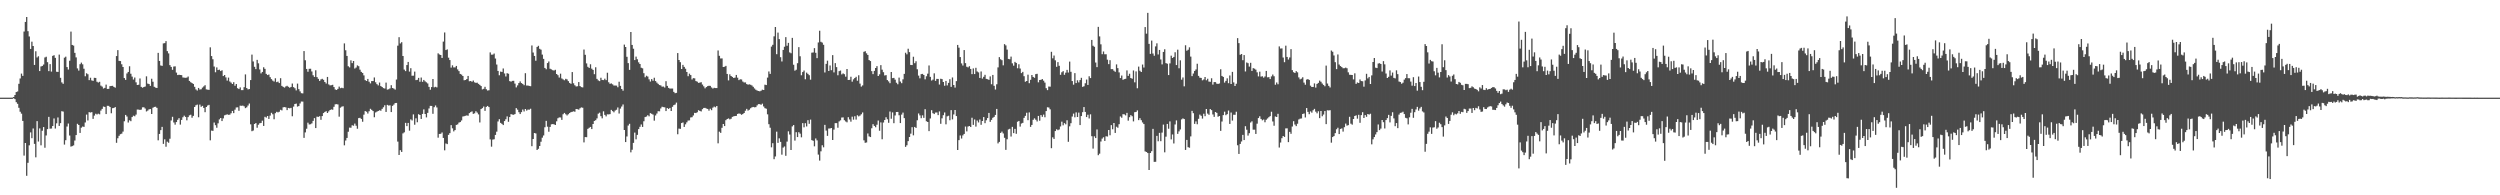 <?xml version="1.0" encoding="UTF-8"?>
<svg xmlns="http://www.w3.org/2000/svg" width="1920" height="150">
  <path d="M0 75.000h1v1.000H0zM1 75.000h1v1.000H1zM2 75.000h1v1.000H2zM3 75.000h1v1.000H3zM4 75.000h1v1.000H4zM5 75.000h1v1.000H5zM6 75.000h1v1.000H6zM7 75.000h1v1.000H7zM8 75.000h1v1.000H8zM9 74.946h1v1.000H9zM10 74.472h1v1.000H10zM11 72.959h1v3.179H11zM12 70.703h1v7.788H12zM13 70.250h1v9.484H13zM14 64.343h1v18.434H14zM15 60.254h1v25.552H15zM16 56.521h1v30.770H16zM17 58.254h1v34.605H17zM18 24.219h1v95.265H18zM19 16.859h1v92.976H19zM20 13.043h1v121.976H20zM21 23.985h1v101.029H21zM22 28.016h1v83.597H22zM23 37.582h1v64.123H23zM24 31.977h1v74.174H24zM25 35.335h1v63.346H25zM26 49.884h1v60.608H26zM27 39.382h1v81.467H27zM28 44.144h1v48.862H28zM29 43.222h1v65.459H29zM30 54.562h1v44.065H30zM31 51.036h1v60.602H31zM32 50.659h1v49.731H32zM33 49.575h1v47.991H33zM34 44.148h1v69.316H34zM35 43.588h1v60.469H35zM36 47.782h1v51.409H36zM37 54.632h1v35.143H37zM38 49.266h1v49.575H38zM39 54.969h1v43.747H39zM40 42.895h1v53.868H40zM41 42.377h1v48.585H41zM42 44.462h1v54.256H42zM43 55.110h1v39.616H43zM44 55.239h1v34.961H44zM45 41.917h1v54.789H45zM46 59.741h1v34.838H46zM47 63.262h1v22.145H47zM48 64.373h1v21.328H48zM49 44.288h1v66.774H49zM50 43.542h1v64.111H50zM51 51.486h1v45.692H51zM52 53.397h1v41.488H52zM53 46.650h1v57.443H53zM54 24.285h1v88.287H54zM55 34.504h1v77.718H55zM56 35.016h1v76.639H56zM57 40.610h1v67.299H57zM58 44.062h1v59.694H58zM59 52.542h1v42.528H59zM60 54.206h1v41.801H60zM61 49.303h1v52.814H61zM62 48.081h1v49.958H62zM63 49.406h1v47.775H63zM64 52.812h1v44.636H64zM65 58.557h1v35.515H65zM66 56.273h1v31.763H66zM67 57.051h1v35.467H67zM68 61.532h1v24.611H68zM69 59.720h1v26.726H69zM70 61.758h1v24.368H70zM71 62.126h1v29.148H71zM72 59.726h1v29.060H72zM73 59.846h1v27.509H73zM74 62.769h1v25.152H74zM75 63.401h1v23.898H75zM76 62.826h1v24.990H76zM77 65.719h1v19.232H77zM78 66.499h1v17.135H78zM79 68.005h1v13.817H79zM80 67.484h1v14.642H80zM81 64.980h1v22.600H81zM82 68.321h1v12.942H82zM83 68.229h1v13.102H83zM84 66.126h1v16.036H84zM85 65.972h1v21.038H85zM86 65.908h1v17.171H86zM87 66.740h1v16.174H87zM88 67.329h1v14.878H88zM89 43.071h1v66.588H89zM90 38.516h1v67.687H90zM91 46.763h1v57.517H91zM92 46.883h1v56.195H92zM93 49.343h1v53.311H93zM94 51.444h1v49.620H94zM95 59.974h1v33.149H95zM96 61.360h1v26.921H96zM97 56.416h1v33.067H97zM98 55.234h1v38.886H98zM99 50.872h1v41.477H99zM100 56.639h1v36.429H100zM101 58.811h1v31.108H101zM102 61.066h1v27.746H102zM103 59.543h1v29.774H103zM104 63.236h1v24.755H104zM105 65.297h1v18.811H105zM106 65.088h1v19.107H106zM107 60.271h1v24.178H107zM108 66.711h1v17.476H108zM109 67.379h1v15.030H109zM110 66.800h1v15.586H110zM111 66.441h1v16.907H111zM112 58.626h1v26.991H112zM113 64.227h1v20.699H113zM114 64.562h1v19.399H114zM115 65.933h1v17.820H115zM116 60.461h1v27.095H116zM117 62.789h1v19.965H117zM118 66.641h1v15.463H118zM119 67.301h1v14.660H119zM120 67.569h1v15.261H120zM121 40.587h1v67.192H121zM122 46.821h1v56.057H122zM123 50.263h1v49.681H123zM124 50.563h1v46.867H124zM125 33.335h1v77.153H125zM126 33.107h1v73.880H126zM127 31.584h1v81.127H127zM128 39.252h1v69.530H128zM129 41.031h1v68.567H129zM130 50.018h1v56.530H130zM131 51.404h1v41.101H131zM132 53.595h1v36.117H132zM133 51.115h1v42.930H133zM134 50.961h1v44.802H134zM135 55.750h1v37.982H135zM136 57.631h1v34.401H136zM137 57.402h1v33.383H137zM138 57.604h1v38.073H138zM139 57.694h1v34.414H139zM140 59.514h1v30.527H140zM141 59.650h1v29.166H141zM142 59.763h1v30.021H142zM143 59.590h1v32.816H143zM144 58.763h1v31.178H144zM145 62.144h1v26.438H145zM146 63.139h1v24.962H146zM147 63.773h1v26.640H147zM148 64.468h1v24.541H148zM149 66.659h1v15.508H149zM150 68.634h1v12.185H150zM151 69.539h1v10.811H151zM152 67.516h1v22.523H152zM153 68.750h1v11.576H153zM154 68.560h1v13.454H154zM155 67.281h1v14.048H155zM156 66.353h1v16.560H156zM157 65.441h1v20.715H157zM158 68.669h1v13.484H158zM159 68.874h1v12.155H159zM160 69.013h1v11.537H160zM161 36.352h1v71.430H161zM162 43.065h1v57.233H162zM163 45.510h1v54.976H163zM164 51.106h1v43.014H164zM165 55.497h1v40.663H165zM166 51.745h1v46.341H166zM167 53.798h1v40.921H167zM168 53.498h1v38.203H168zM169 54.596h1v36.010H169zM170 53.960h1v39.035H170zM171 58.434h1v32.471H171zM172 57.580h1v31.001H172zM173 59.456h1v28.705H173zM174 61.916h1v25.875H174zM175 59.591h1v28.601H175zM176 62.581h1v25.491H176zM177 63.420h1v23.580H177zM178 64.492h1v20.682H178zM179 63.113h1v23.795H179zM180 65.857h1v18.393H180zM181 64.498h1v18.046H181zM182 67.750h1v14.664H182zM183 68.418h1v16.665H183zM184 67.144h1v13.997H184zM185 69.206h1v12.073H185zM186 69.245h1v11.857H186zM187 66.979h1v14.687H187zM188 57.127h1v25.945H188zM189 67.615h1v14.834H189zM190 68.640h1v12.383H190zM191 68.401h1v11.127H191zM192 61.490h1v33.988H192zM193 41.926h1v58.832H193zM194 47.203h1v53.048H194zM195 51.291h1v43.925H195zM196 53.105h1v41.427H196zM197 45.954h1v52.134H197zM198 48.636h1v47.140H198zM199 53.364h1v41.313H199zM200 56.357h1v38.051H200zM201 55.220h1v37.431H201zM202 51.665h1v45.061H202zM203 52.891h1v36.803H203zM204 56.754h1v33.583H204zM205 57.669h1v31.405H205zM206 57.231h1v34.087H206zM207 59.282h1v29.491H207zM208 60.774h1v25.841H208zM209 61.891h1v25.858H209zM210 62.644h1v28.943H210zM211 60.119h1v26.812H211zM212 63.102h1v22.766H212zM213 62.665h1v23.680H213zM214 63.784h1v22.031H214zM215 60.067h1v24.281H215zM216 65.927h1v18.847H216zM217 66.714h1v15.737H217zM218 67.279h1v14.944H218zM219 66.408h1v16.086H219zM220 65.899h1v18.688H220zM221 66.644h1v16.249H221zM222 67.402h1v15.780H222zM223 66.758h1v16.098H223zM224 64.178h1v25.117H224zM225 66.899h1v14.948H225zM226 67.763h1v12.104H226zM227 69.441h1v10.124H227zM228 64.220h1v17.638H228zM229 68.475h1v13.000H229zM230 70.218h1v9.256H230zM231 71.554h1v6.434H231zM232 71.717h1v6.328H232zM233 39.241h1v66.629H233zM234 46.287h1v55.416H234zM235 52.934h1v45.915H235zM236 55.089h1v39.123H236zM237 52.834h1v42.759H237zM238 52.765h1v42.688H238zM239 54.898h1v39.896H239zM240 57.826h1v34.981H240zM241 59.079h1v31.626H241zM242 53.983h1v44.380H242zM243 59.213h1v30.412H243zM244 60.573h1v29.178H244zM245 62.153h1v27.101H245zM246 60.986h1v31.013H246zM247 60.521h1v28.630H247zM248 61.262h1v25.553H248zM249 62.973h1v23.003H249zM250 64.139h1v21.265H250zM251 59.085h1v27.718H251zM252 64.806h1v20.731H252zM253 65.585h1v18.915H253zM254 65.434h1v18.589H254zM255 65.113h1v19.152H255zM256 66.882h1v15.132H256zM257 68.730h1v11.409H257zM258 69.144h1v10.837H258zM259 68.245h1v11.960H259zM260 66.518h1v23.081H260zM261 67.717h1v14.964H261zM262 67.374h1v14.545H262zM263 67.718h1v13.908H263zM264 33.343h1v78.295H264zM265 38.600h1v69.328H265zM266 42.950h1v63.000H266zM267 50.909h1v50.247H267zM268 51.777h1v46.205H268zM269 46.343h1v51.734H269zM270 48.472h1v47.736H270zM271 46.824h1v49.719H271zM272 52.636h1v42.272H272zM273 51.862h1v44.711H273zM274 50.205h1v48.664H274zM275 50.828h1v39.921H275zM276 53.491h1v36.977H276zM277 55.196h1v36.136H277zM278 56.002h1v37.477H278zM279 57.915h1v30.164H279zM280 61.523h1v23.797H280zM281 62.218h1v23.587H281zM282 60.622h1v26.553H282zM283 62.764h1v22.713H283zM284 64.051h1v19.505H284zM285 62.271h1v22.092H285zM286 62.244h1v23.069H286zM287 59.515h1v30.570H287zM288 63.179h1v23.176H288zM289 64.592h1v21.163H289zM290 65.568h1v19.662H290zM291 63.381h1v21.302H291zM292 66.123h1v18.906H292zM293 66.804h1v16.797H293zM294 67.711h1v14.657H294zM295 67.985h1v12.879H295zM296 63.446h1v22.518H296zM297 68.820h1v11.737H297zM298 68.579h1v12.457H298zM299 67.896h1v13.011H299zM300 65.421h1v20.623H300zM301 67.572h1v13.752H301zM302 68.051h1v12.264H302zM303 68.833h1v10.334H303zM304 61.090h1v17.954H304zM305 35.095h1v73.644H305zM306 28.567h1v90.448H306zM307 33.370h1v81.976H307zM308 32.434h1v84.274H308zM309 42.991h1v59.436H309zM310 53.454h1v48.158H310zM311 54.645h1v39.692H311zM312 49.957h1v46.925H312zM313 47.572h1v46.828H313zM314 55.012h1v45.324H314zM315 52.400h1v39.315H315zM316 58.154h1v34.377H316zM317 58.120h1v29.734H317zM318 54.982h1v40.836H318zM319 61.519h1v29.342H319zM320 61.297h1v32.602H320zM321 59.784h1v27.918H321zM322 62.773h1v25.532H322zM323 59.557h1v31.808H323zM324 62.844h1v24.646H324zM325 61.366h1v22.650H325zM326 62.454h1v25.091H326zM327 63.244h1v26.906H327zM328 64.111h1v22.589H328zM329 66.703h1v16.582H329zM330 68.937h1v12.359H330zM331 66.861h1v14.501H331zM332 60.683h1v26.708H332zM333 67.047h1v15.306H333zM334 66.649h1v14.364H334zM335 67.130h1v15.426H335zM336 40.972h1v64.744H336zM337 41.827h1v61.049H337zM338 42.242h1v60.519H338zM339 44.488h1v57.233H339zM340 31.938h1v73.979H340zM341 24.943h1v90.505H341zM342 38.433h1v71.773H342zM343 37.957h1v72.732H343zM344 44.314h1v59.242H344zM345 46.133h1v56.134H345zM346 51.899h1v44.186H346zM347 50.189h1v48.378H347zM348 51.742h1v49.153H348zM349 51.784h1v48.120H349zM350 50.621h1v45.302H350zM351 53.314h1v42.207H351zM352 54.646h1v39.509H352zM353 56.802h1v36.943H353zM354 57.276h1v35.234H354zM355 58.382h1v31.120H355zM356 61.658h1v27.603H356zM357 61.455h1v27.492H357zM358 60.747h1v27.882H358zM359 58.328h1v30.551H359zM360 62.414h1v24.472H360zM361 62.183h1v23.948H361zM362 62.780h1v22.786H362zM363 61.854h1v25.612H363zM364 63.206h1v23.856H364zM365 63.655h1v21.807H365zM366 63.473h1v23.029H366zM367 64.396h1v23.450H367zM368 65.174h1v28.884H368zM369 66.102h1v17.682H369zM370 68.674h1v14.352H370zM371 68.192h1v13.630H371zM372 66.685h1v18.477H372zM373 68.546h1v13.523H373zM374 69.533h1v11.843H374zM375 69.344h1v12.900H375zM376 40.237h1v66.830H376zM377 41.991h1v70.669H377zM378 41.951h1v65.247H378zM379 41.117h1v65.844H379zM380 44.951h1v58.656H380zM381 49.536h1v51.568H381zM382 54.466h1v38.803H382zM383 57.790h1v33.732H383zM384 54.993h1v39.367H384zM385 55.241h1v39.877H385zM386 52.570h1v43.461H386zM387 56.438h1v36.540H387zM388 58.711h1v32.867H388zM389 56.216h1v33.180H389zM390 56.650h1v36.897H390zM391 62.316h1v27.590H391zM392 62.728h1v24.935H392zM393 62.118h1v25.906H393zM394 62.070h1v26.095H394zM395 64.229h1v23.384H395zM396 67.107h1v15.923H396zM397 65.599h1v18.607H397zM398 63.770h1v22.392H398zM399 62.526h1v25.089H399zM400 63.793h1v22.343H400zM401 64.444h1v19.661H401zM402 65.452h1v20.149H402zM403 56.224h1v27.479H403zM404 65.674h1v19.287H404zM405 65.678h1v18.471H405zM406 65.996h1v18.205H406zM407 66.176h1v17.343H407zM408 34.897h1v77.406H408zM409 40.326h1v66.427H409zM410 42.948h1v59.177H410zM411 46.626h1v55.869H411zM412 36.053h1v79.169H412zM413 35.180h1v79.091H413zM414 37.489h1v74.628H414zM415 38.151h1v70.705H415zM416 41.945h1v63.780H416zM417 45.222h1v58.828H417zM418 52.149h1v45.594H418zM419 53.186h1v39.623H419zM420 48.438h1v48.861H420zM421 47.207h1v53.981H421zM422 52.769h1v44.722H422zM423 53.273h1v42.197H423zM424 53.896h1v41.371H424zM425 54.185h1v41.299H425zM426 53.587h1v42.425H426zM427 56.850h1v36.338H427zM428 57.778h1v33.039H428zM429 59.524h1v30.634H429zM430 56.578h1v33.639H430zM431 60.242h1v31.800H431zM432 60.968h1v26.798H432zM433 61.645h1v25.074H433zM434 60.532h1v27.220H434zM435 60.988h1v27.703H435zM436 62.320h1v25.459H436zM437 63.681h1v23.174H437zM438 64.364h1v21.769H438zM439 55.366h1v30.510H439zM440 63.957h1v21.564H440zM441 65.508h1v20.300H441zM442 66.389h1v17.322H442zM443 66.238h1v17.639H443zM444 63.046h1v21.177H444zM445 66.113h1v17.020H445zM446 66.941h1v15.555H446zM447 67.117h1v15.610H447zM448 38.017h1v71.342H448zM449 42.104h1v63.181H449zM450 48.694h1v56.692H450zM451 51.287h1v47.665H451zM452 52.198h1v45.967H452zM453 49.377h1v48.123H453zM454 52.714h1v46.391H454zM455 53.710h1v41.518H455zM456 56.987h1v35.877H456zM457 51.683h1v40.622H457zM458 60.546h1v30.359H458zM459 61.762h1v25.530H459zM460 62.332h1v24.201H460zM461 59.706h1v29.547H461zM462 61.388h1v29.504H462zM463 61.542h1v23.963H463zM464 60.418h1v27.802H464zM465 61.525h1v27.852H465zM466 55.870h1v31.963H466zM467 63.179h1v24.689H467zM468 64.353h1v23.283H468zM469 64.066h1v20.334H469zM470 64.778h1v20.561H470zM471 65.700h1v20.561H471zM472 65.690h1v19.200H472zM473 65.747h1v18.538H473zM474 67.001h1v15.538H474zM475 62.786h1v24.390H475zM476 65.966h1v17.439H476zM477 68.333h1v13.497H477zM478 69.617h1v10.599H478zM479 34.263h1v65.583H479zM480 36.071h1v73.014H480zM481 43.618h1v61.184H481zM482 48.499h1v47.924H482zM483 53.634h1v41.467H483zM484 24.592h1v92.425H484zM485 34.496h1v80.524H485zM486 37.422h1v72.315H486zM487 46.146h1v55.712H487zM488 43.460h1v63.541H488zM489 45.524h1v58.039H489zM490 47.891h1v51.285H490zM491 49.138h1v48.247H491zM492 52.023h1v43.576H492zM493 52.504h1v44.982H493zM494 56.196h1v36.916H494zM495 59.324h1v30.558H495zM496 58.185h1v31.334H496zM497 58.787h1v29.682H497zM498 60.920h1v28.439H498zM499 62.611h1v24.281H499zM500 60.726h1v26.663H500zM501 62.012h1v26.015H501zM502 59.676h1v33.002H502zM503 62.262h1v26.434H503zM504 63.414h1v23.801H504zM505 64.410h1v20.988H505zM506 65.346h1v20.171H506zM507 65.561h1v17.736H507zM508 66.556h1v15.403H508zM509 66.448h1v15.819H509zM510 67.231h1v15.181H510zM511 62.366h1v22.921H511zM512 65.923h1v17.057H512zM513 67.466h1v16.207H513zM514 68.045h1v14.848H514zM515 67.978h1v17.278H515zM516 67.986h1v14.023H516zM517 70.572h1v10.164H517zM518 71.554h1v8.735H518zM519 71.346h1v7.471H519zM520 40.761h1v62.371H520zM521 46.097h1v52.664H521zM522 47.758h1v51.200H522zM523 52.978h1v41.516H523zM524 49.829h1v44.216H524zM525 51.339h1v46.129H525zM526 52.788h1v42.709H526zM527 55.291h1v38.686H527zM528 58.521h1v34.064H528zM529 56.590h1v35.895H529zM530 57.643h1v32.589H530zM531 61.026h1v28.987H531zM532 60.015h1v28.654H532zM533 60.141h1v26.541H533zM534 62.272h1v24.555H534zM535 62.710h1v23.526H535zM536 63.646h1v20.977H536zM537 63.447h1v21.753H537zM538 63.124h1v22.464H538zM539 64.912h1v18.967H539zM540 66.308h1v16.572H540zM541 67.844h1v14.990H541zM542 66.849h1v16.492H542zM543 66.158h1v17.510H543zM544 65.857h1v19.122H544zM545 65.938h1v17.565H545zM546 67.148h1v17.484H546zM547 67.976h1v14.707H547zM548 67.450h1v14.433H548zM549 67.637h1v14.787H549zM550 67.635h1v13.787H550zM551 38.740h1v71.355H551zM552 42.856h1v58.265H552zM553 44.909h1v57.116H553zM554 44.857h1v53.304H554zM555 51.465h1v43.750H555zM556 51.258h1v45.552H556zM557 50.588h1v41.710H557zM558 56.789h1v34.608H558zM559 61.721h1v29.214H559zM560 57.069h1v34.626H560zM561 58.358h1v32.851H561zM562 59.105h1v30.637H562zM563 59.888h1v29.441H563zM564 59.587h1v29.508H564zM565 57.532h1v31.431H565zM566 59.670h1v27.852H566zM567 61.567h1v25.575H567zM568 60.853h1v26.541H568zM569 61.046h1v27.108H569zM570 62.615h1v24.985H570zM571 63.342h1v23.431H571zM572 63.304h1v21.750H572zM573 64.543h1v19.077H573zM574 65.021h1v19.913H574zM575 64.781h1v19.493H575zM576 65.095h1v18.057H576zM577 65.618h1v16.810H577zM578 66.676h1v15.456H578zM579 67.930h1v14.497H579zM580 68.923h1v13.377H580zM581 69.515h1v11.442H581zM582 69.868h1v10.087H582zM583 70.162h1v9.833H583zM584 69.696h1v10.802H584zM585 68.850h1v10.782H585zM586 69.135h1v12.627H586zM587 65.047h1v18.029H587zM588 65.343h1v18.170H588zM589 59.580h1v28.252H589zM590 54.909h1v40.500H590zM591 56.754h1v41.330H591zM592 35.768h1v77.405H592zM593 34.404h1v75.593H593zM594 27.916h1v94.367H594zM595 20.758h1v99.408H595zM596 41.613h1v59.491H596zM597 25.041h1v84.704H597zM598 30.053h1v76.182H598zM599 43.908h1v65.037H599zM600 47.180h1v71.627H600zM601 38.332h1v75.043H601zM602 35.886h1v76.611H602zM603 28.504h1v91.136H603zM604 35.120h1v73.650H604zM605 32.900h1v67.986H605zM606 40.266h1v63.066H606zM607 40.916h1v74.276H607zM608 29.096h1v67.961H608zM609 49.723h1v46.317H609zM610 54.268h1v53.692H610zM611 53.539h1v47.977H611zM612 48.523h1v56.739H612zM613 36.199h1v65.324H613zM614 43.235h1v59.420H614zM615 57.817h1v47.645H615zM616 55.322h1v39.260H616zM617 54.151h1v43.657H617zM618 60.868h1v33.728H618zM619 55.770h1v41.358H619zM620 56.715h1v35.602H620zM621 57.760h1v37.343H621zM622 61.163h1v30.685H622zM623 40.451h1v67.175H623zM624 40.310h1v67.816H624zM625 36.950h1v75.414H625zM626 40.542h1v65.823H626zM627 44.630h1v63.181H627zM628 32.622h1v86.117H628zM629 23.605h1v99.729H629zM630 32.125h1v84.103H630zM631 32.700h1v78.880H631zM632 34.413h1v78.755H632zM633 55.653h1v40.256H633zM634 49.071h1v51.219H634zM635 46.597h1v57.730H635zM636 54.513h1v44.210H636zM637 50.276h1v48.386H637zM638 53.902h1v44.409H638zM639 42.357h1v65.139H639zM640 55.589h1v43.926H640zM641 48.466h1v46.076H641zM642 51.549h1v43.005H642zM643 57.785h1v40.314H643zM644 54.637h1v38.601H644zM645 54.162h1v38.265H645zM646 57.148h1v33.115H646zM647 56.351h1v33.802H647zM648 56.968h1v35.342H648zM649 58.882h1v34.389H649zM650 52.983h1v40.959H650zM651 61.462h1v28.555H651zM652 61.344h1v30.410H652zM653 58.910h1v34.519H653zM654 62.738h1v26.855H654zM655 60.913h1v30.986H655zM656 59.887h1v29.386H656zM657 58.963h1v32.890H657zM658 62.018h1v26.496H658zM659 57.789h1v31.603H659zM660 64.187h1v24.581H660zM661 66.525h1v21.226H661zM662 65.570h1v20.803H662zM663 39.776h1v67.999H663zM664 39.334h1v70.338H664zM665 40.961h1v68.468H665zM666 42.190h1v60.324H666zM667 46.137h1v58.626H667zM668 46.916h1v58.338H668zM669 54.606h1v43.890H669zM670 56.930h1v38.476H670zM671 54.427h1v42.306H671zM672 52.223h1v45.516H672zM673 50.782h1v45.011H673zM674 58.372h1v34.188H674zM675 57.110h1v43.275H675zM676 50.041h1v43.953H676zM677 53.503h1v53.466H677zM678 55.467h1v38.636H678zM679 57.943h1v34.208H679zM680 57.722h1v32.353H680zM681 61.466h1v30.126H681zM682 62.525h1v31.790H682zM683 63.878h1v21.758H683zM684 55.318h1v35.846H684zM685 59.994h1v26.345H685zM686 59.786h1v34.825H686zM687 61.189h1v27.474H687zM688 63.519h1v22.476H688zM689 64.738h1v21.252H689zM690 59.611h1v28.893H690zM691 62.640h1v31.861H691zM692 63.913h1v24.086H692zM693 60.919h1v25.542H693zM694 56.747h1v33.988H694zM695 40.501h1v72.315H695zM696 41.749h1v69.814H696zM697 37.409h1v70.987H697zM698 40.059h1v65.153H698zM699 49.863h1v52.795H699zM700 49.947h1v47.764H700zM701 43.566h1v60.374H701zM702 48.554h1v48.930H702zM703 47.068h1v51.204H703zM704 53.210h1v39.143H704zM705 58.083h1v29.042H705zM706 60.171h1v28.471H706zM707 56.943h1v33.813H707zM708 56.729h1v31.848H708zM709 57.598h1v32.902H709zM710 60.944h1v22.900H710zM711 58.559h1v34.559H711zM712 56.585h1v37.125H712zM713 50.288h1v50.415H713zM714 59.055h1v31.911H714zM715 61.840h1v22.773H715zM716 61.132h1v25.798H716zM717 56.309h1v31.284H717zM718 62.083h1v24.331H718zM719 60.574h1v25.779H719zM720 60.602h1v27.818H720zM721 64.933h1v20.630H721zM722 60.487h1v34.604H722zM723 60.786h1v30.099H723zM724 63.001h1v25.492H724zM725 65.849h1v20.506H725zM726 62.178h1v33.316H726zM727 65.574h1v23.776H727zM728 63.657h1v25.209H728zM729 60.820h1v31.568H729zM730 66.733h1v17.864H730zM731 59.479h1v32.244H731zM732 65.280h1v22.622H732zM733 67.277h1v17.221H733zM734 62.295h1v26.857H734zM735 34.490h1v80.685H735zM736 36.597h1v71.025H736zM737 43.814h1v60.247H737zM738 48.682h1v57.703H738zM739 50.348h1v53.651H739zM740 38.427h1v64.446H740zM741 48.471h1v48.696H741zM742 51.257h1v49.658H742zM743 51.781h1v45.377H743zM744 50.844h1v45.932H744zM745 52.958h1v44.603H745zM746 56.909h1v33.506H746zM747 52.545h1v43.349H747zM748 56.902h1v34.839H748zM749 52.046h1v45.189H749zM750 54.883h1v37.675H750zM751 55.606h1v38.453H751zM752 59.866h1v31.927H752zM753 54.885h1v40.954H753zM754 60.379h1v32.574H754zM755 58.975h1v30.953H755zM756 57.458h1v37.178H756zM757 60.546h1v31.815H757zM758 60.815h1v29.867H758zM759 61.356h1v25.357H759zM760 58.695h1v34.908H760zM761 64.725h1v27.325H761zM762 57.571h1v32.919H762zM763 65.904h1v23.840H763zM764 68.740h1v19.516H764zM765 64.740h1v18.934H765zM766 51.756h1v58.361H766zM767 43.865h1v65.103H767zM768 45.512h1v56.558H768zM769 46.249h1v54.820H769zM770 50.165h1v52.343H770zM771 33.914h1v71.917H771zM772 34.844h1v80.248H772zM773 38.094h1v68.872H773zM774 45.280h1v54.152H774zM775 45.507h1v53.422H775zM776 43.448h1v61.420H776zM777 48.651h1v48.784H777zM778 50.420h1v51.802H778zM779 47.533h1v51.441H779zM780 48.317h1v54.450H780zM781 52.436h1v41.070H781zM782 49.367h1v43.508H782zM783 52.629h1v44.598H783zM784 56.175h1v38.682H784zM785 55.203h1v39.154H785zM786 58.528h1v32.012H786zM787 62.752h1v26.259H787zM788 62.205h1v24.383H788zM789 57.331h1v35.005H789zM790 63.880h1v22.436H790zM791 61.301h1v36.121H791zM792 57.599h1v38.331H792zM793 59.103h1v32.918H793zM794 59.742h1v31.158H794zM795 56.936h1v35.042H795zM796 56.677h1v36.623H796zM797 63.211h1v25.845H797zM798 61.453h1v31.246H798zM799 61.312h1v27.048H799zM800 60.732h1v28.978H800zM801 61.944h1v26.081H801zM802 63.462h1v26.608H802zM803 67.716h1v17.580H803zM804 69.223h1v13.146H804zM805 66.482h1v16.091H805zM806 66.572h1v17.417H806zM807 39.760h1v74.043H807zM808 44.783h1v60.700H808zM809 42.641h1v64.051H809zM810 46.357h1v54.299H810zM811 51.326h1v47.927H811zM812 47.731h1v52.268H812zM813 50.555h1v48.864H813zM814 57.460h1v39.643H814zM815 55.488h1v37.934H815zM816 54.634h1v41.612H816zM817 57.428h1v37.133H817zM818 55.827h1v39.654H818zM819 53.665h1v38.724H819zM820 55.722h1v53.158H820zM821 47.327h1v49.710H821zM822 55.151h1v39.445H822zM823 62.264h1v27.244H823zM824 65.029h1v22.194H824zM825 56.190h1v33.916H825zM826 63.818h1v22.519H826zM827 61.652h1v28.205H827zM828 63.264h1v23.193H828zM829 61.479h1v34.552H829zM830 59.737h1v29.392H830zM831 66.720h1v19.429H831zM832 66.277h1v15.974H832zM833 63.948h1v22.038H833zM834 61.084h1v28.801H834zM835 65.234h1v22.884H835zM836 58.571h1v32.409H836zM837 59.959h1v27.838H837zM838 30.688h1v73.921H838zM839 35.120h1v78.986H839zM840 35.949h1v68.775H840zM841 48.000h1v58.017H841zM842 51.574h1v47.852H842zM843 20.657h1v98.531H843zM844 27.938h1v90.093H844zM845 34.045h1v74.660H845zM846 41.606h1v64.816H846zM847 39.538h1v65.872H847zM848 41.660h1v66.552H848zM849 41.672h1v62.996H849zM850 45.836h1v59.015H850zM851 49.243h1v50.587H851zM852 46.238h1v57.666H852zM853 53.083h1v43.034H853zM854 53.079h1v46.184H854zM855 54.285h1v40.197H855zM856 55.160h1v46.933H856zM857 49.450h1v47.907H857zM858 52.320h1v45.798H858zM859 55.600h1v39.768H859zM860 59.953h1v29.502H860zM861 57.990h1v32.409H861zM862 61.283h1v26.432H862zM863 60.791h1v27.065H863zM864 60.538h1v28.072H864zM865 54.061h1v32.617H865zM866 58.277h1v34.377H866zM867 56.633h1v33.371H867zM868 59.927h1v28.516H868zM869 60.480h1v28.818H869zM870 54.109h1v39.140H870zM871 63.243h1v22.932H871zM872 54.847h1v31.130H872zM873 67.775h1v17.015H873zM874 51.151h1v41.095H874zM875 54.321h1v36.447H875zM876 55.275h1v37.059H876zM877 49.554h1v44.500H877zM878 51.891h1v43.417H878zM879 20.773h1v95.501H879zM880 25.846h1v90.884H880zM881 9.897h1v107.638H881zM882 33.672h1v96.889H882zM883 41.366h1v76.162H883zM884 31.189h1v84.942H884zM885 41.123h1v57.849H885zM886 42.779h1v81.555H886zM887 35.620h1v88.658H887zM888 33.292h1v71.064H888zM889 41.853h1v66.638H889zM890 38.359h1v63.664H890zM891 45.674h1v62.750H891zM892 49.439h1v52.379H892zM893 39.864h1v55.805H893zM894 37.857h1v79.138H894zM895 48.504h1v56.444H895zM896 48.957h1v46.212H896zM897 57.631h1v41.233H897zM898 48.703h1v44.519H898zM899 42.754h1v64.325H899zM900 44.527h1v58.735H900zM901 43.702h1v66.502H901zM902 40.160h1v55.433H902zM903 49.990h1v42.494H903zM904 38.140h1v64.694H904zM905 52.412h1v48.521H905zM906 46.338h1v53.077H906zM907 61.168h1v30.547H907zM908 59.502h1v31.429H908zM909 66.300h1v25.123H909zM910 34.740h1v80.387H910zM911 38.960h1v68.483H911zM912 38.200h1v74.850H912zM913 36.340h1v77.099H913zM914 43.469h1v61.296H914zM915 58.456h1v26.686H915zM916 56.466h1v30.451H916zM917 54.493h1v40.613H917zM918 53.344h1v39.905H918zM919 48.940h1v46.521H919zM920 58.288h1v32.951H920zM921 59.634h1v28.403H921zM922 59.859h1v29.100H922zM923 61.699h1v29.373H923zM924 61.022h1v26.334H924zM925 59.144h1v30.115H925zM926 61.662h1v22.043H926zM927 60.450h1v26.802H927zM928 62.670h1v25.480H928zM929 62.806h1v20.964H929zM930 60.086h1v24.494H930zM931 64.992h1v22.934H931zM932 63.030h1v26.721H932zM933 63.094h1v22.941H933zM934 64.263h1v22.434H934zM935 64.446h1v25.196H935zM936 64.120h1v24.953H936zM937 53.175h1v47.350H937zM938 58.307h1v35.036H938zM939 59.103h1v29.302H939zM940 63.413h1v22.332H940zM941 62.107h1v26.369H941zM942 60.179h1v27.497H942zM943 63.881h1v21.000H943zM944 57.982h1v37.214H944zM945 64.503h1v21.944H945zM946 55.199h1v37.428H946zM947 63.273h1v24.859H947zM948 66.071h1v22.106H948zM949 64.329h1v21.475H949zM950 29.278h1v82.281H950zM951 33.141h1v85.080H951zM952 42.074h1v68.484H952zM953 41.477h1v67.170H953zM954 46.249h1v57.330H954zM955 42.296h1v65.278H955zM956 54.895h1v42.024H956zM957 47.971h1v51.664H957zM958 48.535h1v55.597H958zM959 51.145h1v51.155H959zM960 48.212h1v45.882H960zM961 54.470h1v38.724H961zM962 52.343h1v47.224H962zM963 52.745h1v46.857H963zM964 53.509h1v49.345H964zM965 55.560h1v39.398H965zM966 58.679h1v32.001H966zM967 55.058h1v34.228H967zM968 58.822h1v32.497H968zM969 58.565h1v33.844H969zM970 59.638h1v32.182H970zM971 58.714h1v35.192H971zM972 54.473h1v37.481H972zM973 59.397h1v31.607H973zM974 59.233h1v30.760H974zM975 60.747h1v28.453H975zM976 58.668h1v27.123H976zM977 57.247h1v36.030H977zM978 58.563h1v37.983H978zM979 65.055h1v24.399H979zM980 63.334h1v26.536H980zM981 64.708h1v22.689H981zM982 35.636h1v77.661H982zM983 37.257h1v72.189H983zM984 37.159h1v68.966H984zM985 44.194h1v60.279H985zM986 47.791h1v57.356H986zM987 35.065h1v63.554H987zM988 43.740h1v54.803H988zM989 45.724h1v63.421H989zM990 44.128h1v57.136H990zM991 37.711h1v65.029H991zM992 53.862h1v43.306H992zM993 55.452h1v37.623H993zM994 56.075h1v39.587H994zM995 54.617h1v42.228H995zM996 55.556h1v39.473H996zM997 59.465h1v32.270H997zM998 60.921h1v30.224H998zM999 60.394h1v30.595H999zM1000 59.346h1v28.205H1000zM1001 63.424h1v23.714H1001zM1002 65.055h1v25.141H1002zM1003 61.152h1v21.821H1003zM1004 60.722h1v25.209H1004zM1005 61.410h1v26.313H1005zM1006 65.782h1v19.749H1006zM1007 66.813h1v19.698H1007zM1008 66.755h1v17.949H1008zM1009 64.030h1v19.572H1009zM1010 67.260h1v18.496H1010zM1011 64.477h1v22.586H1011zM1012 63.629h1v21.821H1012zM1013 61.891h1v28.833H1013zM1014 62.782h1v22.471H1014zM1015 64.155h1v25.140H1015zM1016 65.227h1v22.713H1016zM1017 66.263h1v19.013H1017zM1018 50.399h1v44.911H1018zM1019 64.131h1v20.546H1019zM1020 65.933h1v18.905H1020zM1021 67.171h1v17.455H1021zM1022 38.816h1v70.731H1022zM1023 39.711h1v65.551H1023zM1024 42.604h1v61.896H1024zM1025 47.777h1v54.489H1025zM1026 53.106h1v46.151H1026zM1027 41.826h1v56.299H1027zM1028 49.546h1v53.440H1028zM1029 50.739h1v48.299H1029zM1030 51.508h1v47.089H1030zM1031 52.451h1v48.632H1031zM1032 52.392h1v45.274H1032zM1033 51.929h1v42.998H1033zM1034 52.421h1v44.096H1034zM1035 55.575h1v40.540H1035zM1036 57.411h1v32.282H1036zM1037 57.497h1v37.455H1037zM1038 57.580h1v38.184H1038zM1039 60.972h1v30.403H1039zM1040 56.324h1v32.767H1040zM1041 64.409h1v24.154H1041zM1042 63.358h1v27.768H1042zM1043 63.751h1v24.409H1043zM1044 61.048h1v33.260H1044zM1045 62.264h1v26.155H1045zM1046 62.412h1v23.742H1046zM1047 66.558h1v24.066H1047zM1048 61.750h1v26.645H1048zM1049 56.680h1v33.010H1049zM1050 60.220h1v27.313H1050zM1051 59.071h1v28.950H1051zM1052 64.514h1v22.831H1052zM1053 57.928h1v52.945H1053zM1054 47.592h1v59.399H1054zM1055 44.539h1v60.739H1055zM1056 51.974h1v51.305H1056zM1057 52.250h1v49.241H1057zM1058 48.784h1v46.787H1058zM1059 48.546h1v51.372H1059zM1060 49.138h1v49.606H1060zM1061 54.957h1v37.211H1061zM1062 46.952h1v46.881H1062zM1063 49.387h1v49.291H1063zM1064 56.484h1v35.718H1064zM1065 59.913h1v30.796H1065zM1066 58.994h1v29.206H1066zM1067 54.070h1v39.954H1067zM1068 58.061h1v30.904H1068zM1069 55.688h1v30.529H1069zM1070 59.797h1v31.120H1070zM1071 60.221h1v36.676H1071zM1072 54.009h1v40.502H1072zM1073 56.959h1v41.424H1073zM1074 62.643h1v25.377H1074zM1075 63.028h1v23.645H1075zM1076 64.316h1v22.148H1076zM1077 63.508h1v22.318H1077zM1078 61.134h1v26.473H1078zM1079 60.025h1v30.430H1079zM1080 56.864h1v34.037H1080zM1081 60.044h1v35.495H1081zM1082 60.131h1v29.963H1082zM1083 62.659h1v23.934H1083zM1084 65.795h1v17.795H1084zM1085 59.293h1v31.177H1085zM1086 66.121h1v20.036H1086zM1087 63.731h1v20.348H1087zM1088 69.631h1v12.450H1088zM1089 58.790h1v26.221H1089zM1090 63.022h1v20.300H1090zM1091 66.666h1v15.412H1091zM1092 69.254h1v16.288H1092zM1093 62.808h1v23.589H1093zM1094 33.871h1v82.672H1094zM1095 35.343h1v75.142H1095zM1096 40.193h1v62.582H1096zM1097 48.768h1v52.330H1097zM1098 45.957h1v51.849H1098zM1099 46.982h1v55.815H1099zM1100 47.283h1v50.720H1100zM1101 54.746h1v42.986H1101zM1102 57.863h1v35.192H1102zM1103 52.138h1v46.736H1103zM1104 55.817h1v42.091H1104zM1105 59.442h1v34.819H1105zM1106 55.293h1v40.102H1106zM1107 33.998h1v63.624H1107zM1108 51.595h1v53.300H1108zM1109 46.274h1v50.040H1109zM1110 53.882h1v35.613H1110zM1111 59.520h1v31.085H1111zM1112 57.690h1v37.498H1112zM1113 58.707h1v34.187H1113zM1114 62.595h1v25.508H1114zM1115 58.237h1v28.011H1115zM1116 57.205h1v31.295H1116zM1117 60.829h1v26.514H1117zM1118 64.494h1v23.343H1118zM1119 64.821h1v22.223H1119zM1120 62.930h1v22.335H1120zM1121 63.606h1v23.776H1121zM1122 65.148h1v20.759H1122zM1123 65.503h1v20.647H1123zM1124 69.137h1v14.442H1124zM1125 64.392h1v19.562H1125zM1126 64.422h1v22.277H1126zM1127 64.682h1v20.610H1127zM1128 67.668h1v15.701H1128zM1129 67.445h1v15.894H1129zM1130 66.285h1v20.438H1130zM1131 66.998h1v15.951H1131zM1132 68.043h1v16.609H1132zM1133 68.344h1v14.514H1133zM1134 69.012h1v14.295H1134zM1135 70.140h1v11.449H1135zM1136 67.079h1v16.995H1136zM1137 68.002h1v17.929H1137zM1138 65.321h1v20.316H1138zM1139 68.981h1v13.355H1139zM1140 69.187h1v14.454H1140zM1141 67.715h1v16.052H1141zM1142 68.880h1v13.631H1142zM1143 68.344h1v13.505H1143zM1144 68.246h1v13.252H1144zM1145 67.550h1v14.226H1145zM1146 66.889h1v17.422H1146zM1147 67.016h1v17.310H1147zM1148 67.933h1v16.610H1148zM1149 69.791h1v13.106H1149zM1150 71.277h1v9.589H1150zM1151 69.878h1v9.289H1151zM1152 72.321h1v5.691H1152zM1153 71.885h1v8.016H1153zM1154 68.628h1v12.342H1154zM1155 68.653h1v13.263H1155zM1156 69.286h1v10.850H1156zM1157 68.849h1v9.921H1157zM1158 70.549h1v8.566H1158zM1159 68.880h1v12.391H1159zM1160 68.157h1v14.609H1160zM1161 68.881h1v12.322H1161zM1162 63.157h1v20.860H1162zM1163 61.366h1v24.887H1163zM1164 56.715h1v31.475H1164zM1165 58.888h1v36.859H1165zM1166 16.534h1v112.798H1166zM1167 37.316h1v72.066H1167zM1168 30.547h1v85.137H1168zM1169 51.695h1v65.193H1169zM1170 47.306h1v71.833H1170zM1171 24.496h1v92.702H1171zM1172 46.350h1v62.279H1172zM1173 51.645h1v52.648H1173zM1174 38.227h1v84.053H1174zM1175 50.733h1v69.587H1175zM1176 29.638h1v74.922H1176zM1177 43.419h1v74.592H1177zM1178 40.186h1v64.231H1178zM1179 46.794h1v54.625H1179zM1180 54.684h1v47.939H1180zM1181 50.180h1v53.414H1181zM1182 44.138h1v64.389H1182zM1183 45.718h1v48.063H1183zM1184 51.024h1v49.113H1184zM1185 54.656h1v44.360H1185zM1186 51.290h1v45.590H1186zM1187 57.590h1v60.210H1187zM1188 54.223h1v46.215H1188zM1189 57.104h1v39.406H1189zM1190 54.677h1v37.546H1190zM1191 45.664h1v52.430H1191zM1192 49.732h1v44.841H1192zM1193 54.345h1v49.639H1193zM1194 58.254h1v36.688H1194zM1195 51.239h1v41.055H1195zM1196 60.592h1v27.055H1196zM1197 41.913h1v68.886H1197zM1198 42.814h1v61.223H1198zM1199 37.745h1v70.259H1199zM1200 35.172h1v74.209H1200zM1201 41.369h1v64.859H1201zM1202 21.652h1v104.973H1202zM1203 19.422h1v102.696H1203zM1204 49.115h1v58.549H1204zM1205 25.939h1v99.601H1205zM1206 21.720h1v100.653H1206zM1207 38.484h1v65.690H1207zM1208 44.614h1v62.282H1208zM1209 41.968h1v70.152H1209zM1210 40.576h1v65.127H1210zM1211 34.627h1v75.229H1211zM1212 36.267h1v67.633H1212zM1213 44.769h1v59.657H1213zM1214 45.289h1v57.191H1214zM1215 50.685h1v40.568H1215zM1216 55.248h1v46.484H1216zM1217 38.055h1v62.349H1217zM1218 59.907h1v38.350H1218zM1219 38.661h1v66.941H1219zM1220 46.912h1v54.924H1220zM1221 48.553h1v46.966H1221zM1222 53.961h1v39.103H1222zM1223 49.490h1v39.148H1223zM1224 55.959h1v38.614H1224zM1225 56.655h1v36.407H1225zM1226 58.310h1v36.880H1226zM1227 60.977h1v33.867H1227zM1228 59.979h1v40.482H1228zM1229 49.616h1v40.913H1229zM1230 58.983h1v28.487H1230zM1231 57.630h1v33.497H1231zM1232 57.894h1v31.820H1232zM1233 58.026h1v38.407H1233zM1234 61.337h1v32.486H1234zM1235 56.349h1v36.125H1235zM1236 60.674h1v29.674H1236zM1237 45.977h1v49.205H1237zM1238 37.639h1v77.180H1238zM1239 25.082h1v88.863H1239zM1240 33.015h1v76.909H1240zM1241 37.579h1v62.967H1241zM1242 38.536h1v66.110H1242zM1243 44.725h1v58.854H1243zM1244 51.807h1v48.786H1244zM1245 44.962h1v62.952H1245zM1246 43.422h1v64.550H1246zM1247 49.349h1v48.108H1247zM1248 55.374h1v50.426H1248zM1249 46.347h1v47.025H1249zM1250 52.209h1v48.020H1250zM1251 53.032h1v45.250H1251zM1252 45.802h1v50.198H1252zM1253 47.939h1v45.023H1253zM1254 54.322h1v47.357H1254zM1255 44.507h1v49.717H1255zM1256 48.208h1v46.203H1256zM1257 56.249h1v37.349H1257zM1258 53.188h1v42.984H1258zM1259 54.964h1v36.985H1259zM1260 59.776h1v29.395H1260zM1261 60.707h1v28.532H1261zM1262 61.549h1v29.470H1262zM1263 57.004h1v36.763H1263zM1264 55.541h1v40.241H1264zM1265 54.551h1v34.788H1265zM1266 60.976h1v31.821H1266zM1267 63.022h1v25.208H1267zM1268 65.974h1v19.930H1268zM1269 36.808h1v66.221H1269zM1270 44.998h1v61.148H1270zM1271 37.809h1v70.947H1271zM1272 42.919h1v56.360H1272zM1273 51.722h1v51.649H1273zM1274 47.389h1v51.189H1274zM1275 47.667h1v55.090H1275zM1276 49.114h1v43.913H1276zM1277 35.037h1v74.884H1277zM1278 42.795h1v80.678H1278zM1279 49.122h1v48.494H1279zM1280 51.655h1v37.820H1280zM1281 43.561h1v58.403H1281zM1282 54.143h1v44.736H1282zM1283 47.051h1v53.148H1283zM1284 53.063h1v46.028H1284zM1285 46.705h1v54.905H1285zM1286 52.126h1v49.713H1286zM1287 51.735h1v41.952H1287zM1288 56.817h1v34.662H1288zM1289 51.739h1v52.741H1289zM1290 55.834h1v37.895H1290zM1291 49.371h1v44.625H1291zM1292 49.579h1v56.071H1292zM1293 53.554h1v51.405H1293zM1294 55.721h1v38.379H1294zM1295 57.039h1v31.492H1295zM1296 50.935h1v53.181H1296zM1297 57.272h1v36.838H1297zM1298 52.471h1v47.333H1298zM1299 56.423h1v31.847H1299zM1300 53.751h1v38.471H1300zM1301 61.213h1v28.987H1301zM1302 57.682h1v28.861H1302zM1303 61.678h1v30.442H1303zM1304 61.939h1v24.903H1304zM1305 63.295h1v28.270H1305zM1306 65.417h1v17.346H1306zM1307 63.979h1v21.387H1307zM1308 64.452h1v22.405H1308zM1309 36.503h1v81.585H1309zM1310 42.581h1v66.428H1310zM1311 30.791h1v78.226H1311zM1312 38.270h1v76.764H1312zM1313 48.375h1v51.996H1313zM1314 46.196h1v63.447H1314zM1315 30.469h1v80.175H1315zM1316 40.206h1v65.285H1316zM1317 43.243h1v68.326H1317zM1318 44.615h1v56.853H1318zM1319 42.436h1v52.210H1319zM1320 49.736h1v46.432H1320zM1321 47.695h1v47.418H1321zM1322 55.489h1v48.449H1322zM1323 46.208h1v54.057H1323zM1324 52.204h1v46.570H1324zM1325 40.745h1v64.659H1325zM1326 55.082h1v48.224H1326zM1327 53.271h1v49.878H1327zM1328 61.453h1v29.564H1328zM1329 60.262h1v30.860H1329zM1330 59.041h1v34.389H1330zM1331 62.739h1v24.910H1331zM1332 60.953h1v29.535H1332zM1333 58.419h1v34.710H1333zM1334 55.115h1v37.917H1334zM1335 59.909h1v25.786H1335zM1336 58.333h1v32.534H1336zM1337 63.303h1v22.626H1337zM1338 63.765h1v23.312H1338zM1339 63.738h1v22.862H1339zM1340 61.963h1v40.751H1340zM1341 39.564h1v69.481H1341zM1342 39.109h1v69.159H1342zM1343 50.303h1v61.691H1343zM1344 47.245h1v51.542H1344zM1345 49.630h1v46.775H1345zM1346 43.222h1v49.183H1346zM1347 46.050h1v66.255H1347zM1348 50.343h1v51.630H1348zM1349 37.608h1v70.162H1349zM1350 39.512h1v70.038H1350zM1351 54.257h1v48.569H1351zM1352 47.639h1v58.496H1352zM1353 47.911h1v47.878H1353zM1354 47.540h1v63.372H1354zM1355 45.504h1v56.510H1355zM1356 52.480h1v51.917H1356zM1357 55.019h1v42.814H1357zM1358 46.409h1v50.996H1358zM1359 52.486h1v50.859H1359zM1360 41.381h1v59.233H1360zM1361 57.971h1v40.774H1361zM1362 50.191h1v49.398H1362zM1363 53.545h1v47.457H1363zM1364 52.612h1v54.994H1364zM1365 55.332h1v33.364H1365zM1366 55.298h1v33.921H1366zM1367 57.670h1v31.346H1367zM1368 47.726h1v50.527H1368zM1369 60.699h1v29.780H1369zM1370 57.496h1v38.618H1370zM1371 61.515h1v30.033H1371zM1372 56.649h1v33.848H1372zM1373 61.654h1v25.838H1373zM1374 56.034h1v28.523H1374zM1375 58.362h1v30.677H1375zM1376 60.323h1v30.016H1376zM1377 60.750h1v30.664H1377zM1378 65.400h1v24.575H1378zM1379 60.611h1v23.256H1379zM1380 63.657h1v22.605H1380zM1381 38.740h1v76.910H1381zM1382 37.288h1v81.609H1382zM1383 36.738h1v67.602H1383zM1384 38.957h1v65.034H1384zM1385 36.642h1v74.812H1385zM1386 41.080h1v73.157H1386zM1387 42.394h1v59.522H1387zM1388 37.145h1v78.331H1388zM1389 54.573h1v33.131H1389zM1390 41.400h1v70.939H1390zM1391 43.191h1v54.096H1391zM1392 53.904h1v46.645H1392zM1393 38.565h1v62.888H1393zM1394 49.005h1v53.419H1394zM1395 47.818h1v46.014H1395zM1396 46.041h1v51.457H1396zM1397 44.603h1v68.517H1397zM1398 59.133h1v45.758H1398zM1399 52.941h1v43.699H1399zM1400 53.401h1v40.308H1400zM1401 59.018h1v36.810H1401zM1402 62.905h1v29.683H1402zM1403 63.255h1v28.684H1403zM1404 60.410h1v29.951H1404zM1405 54.387h1v36.097H1405zM1406 59.741h1v31.277H1406zM1407 58.849h1v30.854H1407zM1408 58.991h1v32.786H1408zM1409 64.777h1v24.298H1409zM1410 58.536h1v31.398H1410zM1411 63.506h1v23.147H1411zM1412 38.590h1v80.251H1412zM1413 31.497h1v79.834H1413zM1414 37.740h1v74.113H1414zM1415 36.396h1v74.122H1415zM1416 47.903h1v54.146H1416zM1417 16.572h1v107.951H1417zM1418 12.614h1v124.263H1418zM1419 21.549h1v115.481H1419zM1420 19.562h1v94.947H1420zM1421 22.574h1v99.784H1421zM1422 28.808h1v94.111H1422zM1423 44.963h1v70.586H1423zM1424 31.941h1v89.484H1424zM1425 41.599h1v62.558H1425zM1426 43.485h1v53.963H1426zM1427 40.761h1v72.872H1427zM1428 42.714h1v64.598H1428zM1429 50.172h1v41.771H1429zM1430 41.458h1v64.520H1430zM1431 54.638h1v49.789H1431zM1432 49.939h1v62.218H1432zM1433 50.237h1v48.904H1433zM1434 32.027h1v75.488H1434zM1435 34.880h1v64.268H1435zM1436 43.476h1v62.058H1436zM1437 59.155h1v34.725H1437zM1438 49.505h1v51.072H1438zM1439 63.813h1v26.220H1439zM1440 52.926h1v50.648H1440zM1441 57.970h1v34.238H1441zM1442 54.077h1v40.925H1442zM1443 57.814h1v36.031H1443zM1444 56.709h1v31.461H1444zM1445 54.300h1v31.443H1445zM1446 60.181h1v28.251H1446zM1447 54.340h1v38.194H1447zM1448 59.198h1v38.497H1448zM1449 57.003h1v33.459H1449zM1450 61.285h1v25.665H1450zM1451 55.278h1v42.620H1451zM1452 47.930h1v45.305H1452zM1453 33.542h1v88.498H1453zM1454 27.412h1v101.415H1454zM1455 13.942h1v116.055H1455zM1456 25.787h1v118.421H1456zM1457 31.177h1v86.152H1457zM1458 51.244h1v48.776H1458zM1459 47.236h1v75.971H1459zM1460 49.932h1v62.789H1460zM1461 46.180h1v66.829H1461zM1462 27.242h1v93.177H1462zM1463 34.494h1v62.406H1463zM1464 34.097h1v87.004H1464zM1465 53.360h1v55.827H1465zM1466 38.148h1v57.149H1466zM1467 49.746h1v61.723H1467zM1468 56.361h1v47.017H1468zM1469 43.778h1v69.813H1469zM1470 46.052h1v60.738H1470zM1471 48.958h1v62.891H1471zM1472 43.232h1v66.894H1472zM1473 45.260h1v67.820H1473zM1474 51.838h1v47.431H1474zM1475 52.961h1v52.118H1475zM1476 53.911h1v50.647H1476zM1477 49.778h1v45.689H1477zM1478 48.197h1v51.948H1478zM1479 56.835h1v38.836H1479zM1480 55.161h1v42.427H1480zM1481 52.007h1v42.216H1481zM1482 59.092h1v36.678H1482zM1483 61.778h1v27.139H1483zM1484 37.799h1v67.470H1484zM1485 41.024h1v80.808H1485zM1486 31.037h1v89.965H1486zM1487 42.709h1v70.480H1487zM1488 44.924h1v61.396H1488zM1489 32.508h1v95.502H1489zM1490 44.544h1v58.879H1490zM1491 42.660h1v61.142H1491zM1492 38.831h1v75.448H1492zM1493 33.188h1v85.597H1493zM1494 41.430h1v58.274H1494zM1495 46.420h1v55.193H1495zM1496 54.183h1v50.504H1496zM1497 37.942h1v84.542H1497zM1498 52.521h1v50.137H1498zM1499 41.681h1v65.704H1499zM1500 43.694h1v57.954H1500zM1501 44.768h1v57.356H1501zM1502 48.619h1v55.161H1502zM1503 51.609h1v47.920H1503zM1504 40.506h1v70.907H1504zM1505 48.485h1v49.792H1505zM1506 45.159h1v58.591H1506zM1507 55.271h1v46.403H1507zM1508 51.095h1v41.540H1508zM1509 47.029h1v50.377H1509zM1510 47.111h1v49.850H1510zM1511 51.355h1v49.518H1511zM1512 57.907h1v42.075H1512zM1513 52.346h1v41.645H1513zM1514 59.765h1v40.730H1514zM1515 58.731h1v40.549H1515zM1516 51.876h1v38.559H1516zM1517 64.359h1v23.406H1517zM1518 56.196h1v36.351H1518zM1519 66.440h1v21.581H1519zM1520 53.659h1v40.071H1520zM1521 61.770h1v25.295H1521zM1522 54.728h1v35.417H1522zM1523 59.781h1v25.631H1523zM1524 53.006h1v55.198H1524zM1525 34.789h1v80.613H1525zM1526 33.888h1v76.849H1526zM1527 29.793h1v85.126H1527zM1528 44.152h1v69.847H1528zM1529 44.881h1v52.888H1529zM1530 52.373h1v45.584H1530zM1531 45.930h1v59.813H1531zM1532 37.555h1v63.969H1532zM1533 42.190h1v50.280H1533zM1534 50.046h1v52.811H1534zM1535 48.787h1v46.368H1535zM1536 48.483h1v59.161H1536zM1537 52.173h1v43.299H1537zM1538 48.253h1v49.490H1538zM1539 52.286h1v50.613H1539zM1540 49.457h1v50.963H1540zM1541 41.688h1v64.345H1541zM1542 46.904h1v49.145H1542zM1543 47.745h1v51.237H1543zM1544 55.176h1v32.507H1544zM1545 59.336h1v34.345H1545zM1546 65.503h1v21.688H1546zM1547 62.394h1v27.561H1547zM1548 60.048h1v30.219H1548zM1549 60.784h1v28.860H1549zM1550 60.155h1v29.735H1550zM1551 57.814h1v37.041H1551zM1552 59.601h1v28.505H1552zM1553 59.099h1v30.689H1553zM1554 64.414h1v26.968H1554zM1555 63.100h1v23.667H1555zM1556 32.447h1v81.981H1556zM1557 41.103h1v63.106H1557zM1558 43.236h1v61.817H1558zM1559 46.456h1v64.916H1559zM1560 29.996h1v87.107H1560zM1561 25.789h1v110.693H1561zM1562 36.847h1v70.566H1562zM1563 29.508h1v90.694H1563zM1564 30.164h1v92.768H1564zM1565 39.010h1v71.582H1565zM1566 51.710h1v42.220H1566zM1567 51.640h1v51.143H1567zM1568 49.629h1v38.194H1568zM1569 44.365h1v67.746H1569zM1570 41.933h1v54.973H1570zM1571 46.650h1v56.853H1571zM1572 49.971h1v48.019H1572zM1573 47.260h1v56.164H1573zM1574 49.297h1v56.792H1574zM1575 45.904h1v47.981H1575zM1576 50.684h1v52.709H1576zM1577 37.148h1v64.966H1577zM1578 47.432h1v59.469H1578zM1579 52.331h1v42.682H1579zM1580 47.246h1v60.766H1580zM1581 60.212h1v34.304H1581zM1582 47.965h1v47.372H1582zM1583 60.384h1v35.111H1583zM1584 54.241h1v42.658H1584zM1585 62.080h1v29.872H1585zM1586 56.587h1v32.858H1586zM1587 54.264h1v34.988H1587zM1588 58.192h1v30.854H1588zM1589 61.330h1v30.600H1589zM1590 57.780h1v38.517H1590zM1591 57.611h1v36.300H1591zM1592 53.587h1v41.059H1592zM1593 64.419h1v19.611H1593zM1594 56.968h1v37.458H1594zM1595 57.770h1v30.334H1595zM1596 33.959h1v78.770H1596zM1597 36.148h1v81.117H1597zM1598 29.954h1v83.680H1598zM1599 38.633h1v61.335H1599zM1600 43.795h1v68.299H1600zM1601 41.684h1v63.805H1601zM1602 35.925h1v71.111H1602zM1603 33.374h1v78.688H1603zM1604 43.194h1v59.945H1604zM1605 49.702h1v57.377H1605zM1606 47.962h1v53.361H1606zM1607 57.290h1v40.000H1607zM1608 52.631h1v51.770H1608zM1609 50.706h1v55.700H1609zM1610 50.906h1v52.040H1610zM1611 54.957h1v45.451H1611zM1612 49.192h1v54.464H1612zM1613 53.894h1v50.037H1613zM1614 53.397h1v51.452H1614zM1615 49.663h1v46.554H1615zM1616 57.913h1v34.363H1616zM1617 59.997h1v32.103H1617zM1618 60.390h1v31.982H1618zM1619 57.941h1v36.047H1619zM1620 64.318h1v26.068H1620zM1621 56.432h1v37.310H1621zM1622 58.141h1v29.327H1622zM1623 59.167h1v36.279H1623zM1624 56.083h1v34.763H1624zM1625 54.032h1v41.588H1625zM1626 59.955h1v32.205H1626zM1627 59.746h1v42.228H1627zM1628 39.717h1v79.477H1628zM1629 42.297h1v65.923H1629zM1630 40.442h1v60.771H1630zM1631 45.263h1v57.564H1631zM1632 46.243h1v57.517H1632zM1633 32.652h1v75.189H1633zM1634 39.246h1v73.012H1634zM1635 46.104h1v63.088H1635zM1636 38.776h1v82.918H1636zM1637 45.159h1v53.466H1637zM1638 46.156h1v52.766H1638zM1639 36.031h1v69.316H1639zM1640 49.957h1v52.260H1640zM1641 53.413h1v45.831H1641zM1642 46.376h1v48.643H1642zM1643 49.575h1v45.039H1643zM1644 54.972h1v32.131H1644zM1645 60.051h1v27.856H1645zM1646 54.647h1v42.162H1646zM1647 54.358h1v36.883H1647zM1648 53.210h1v41.142H1648zM1649 48.489h1v53.251H1649zM1650 47.680h1v54.754H1650zM1651 52.746h1v46.308H1651zM1652 50.026h1v37.334H1652zM1653 55.543h1v34.694H1653zM1654 56.024h1v38.631H1654zM1655 55.680h1v51.244H1655zM1656 53.369h1v43.679H1656zM1657 46.458h1v52.839H1657zM1658 52.946h1v46.543H1658zM1659 49.559h1v42.554H1659zM1660 63.936h1v23.223H1660zM1661 57.927h1v30.363H1661zM1662 57.240h1v35.033H1662zM1663 59.123h1v35.139H1663zM1664 60.099h1v30.630H1664zM1665 65.164h1v26.566H1665zM1666 61.242h1v27.343H1666zM1667 63.668h1v23.821H1667zM1668 30.534h1v80.695H1668zM1669 32.795h1v81.472H1669zM1670 40.138h1v75.465H1670zM1671 32.272h1v76.941H1671zM1672 42.775h1v67.800H1672zM1673 34.055h1v75.975H1673zM1674 32.269h1v83.651H1674zM1675 41.971h1v56.898H1675zM1676 42.549h1v66.734H1676zM1677 40.253h1v67.845H1677zM1678 47.290h1v54.214H1678zM1679 53.647h1v46.256H1679zM1680 57.200h1v33.847H1680zM1681 51.055h1v48.269H1681zM1682 51.354h1v40.109H1682zM1683 61.572h1v29.508H1683zM1684 49.323h1v66.228H1684zM1685 48.301h1v56.286H1685zM1686 44.985h1v55.697H1686zM1687 58.650h1v48.154H1687zM1688 57.406h1v32.138H1688zM1689 61.060h1v28.186H1689zM1690 59.365h1v30.523H1690zM1691 60.709h1v30.250H1691zM1692 58.309h1v33.157H1692zM1693 58.965h1v31.199H1693zM1694 61.141h1v26.575H1694zM1695 60.450h1v27.758H1695zM1696 61.782h1v27.743H1696zM1697 56.416h1v35.121H1697zM1698 60.549h1v26.701H1698zM1699 29.038h1v79.560H1699zM1700 34.494h1v78.769H1700zM1701 38.854h1v68.649H1701zM1702 47.580h1v52.361H1702zM1703 45.892h1v52.855H1703zM1704 48.203h1v53.964H1704zM1705 52.807h1v47.885H1705zM1706 49.995h1v54.252H1706zM1707 47.721h1v45.736H1707zM1708 47.227h1v54.058H1708zM1709 50.749h1v49.166H1709zM1710 56.451h1v43.368H1710zM1711 48.650h1v50.295H1711zM1712 54.086h1v46.077H1712zM1713 45.796h1v61.088H1713zM1714 44.309h1v58.511H1714zM1715 49.283h1v47.117H1715zM1716 54.711h1v42.274H1716zM1717 47.945h1v47.296H1717zM1718 57.159h1v41.669H1718zM1719 47.762h1v53.063H1719zM1720 56.325h1v42.436H1720zM1721 47.654h1v58.071H1721zM1722 50.434h1v42.180H1722zM1723 47.040h1v56.188H1723zM1724 56.562h1v35.498H1724zM1725 47.943h1v49.975H1725zM1726 54.977h1v38.211H1726zM1727 55.365h1v39.076H1727zM1728 62.131h1v27.694H1728zM1729 51.389h1v44.391H1729zM1730 58.272h1v32.776H1730zM1731 54.990h1v44.311H1731zM1732 59.911h1v29.490H1732zM1733 63.269h1v26.974H1733zM1734 56.535h1v31.063H1734zM1735 63.478h1v32.944H1735zM1736 53.708h1v40.109H1736zM1737 53.579h1v44.654H1737zM1738 55.598h1v39.813H1738zM1739 50.270h1v41.713H1739zM1740 33.127h1v83.207H1740zM1741 22.822h1v114.102H1741zM1742 28.348h1v91.774H1742zM1743 23.202h1v114.297H1743zM1744 18.155h1v91.959H1744zM1745 44.590h1v60.199H1745zM1746 51.839h1v50.142H1746zM1747 43.754h1v60.141H1747zM1748 40.766h1v68.635H1748zM1749 34.895h1v78.474H1749zM1750 33.700h1v66.946H1750zM1751 53.927h1v55.249H1751zM1752 45.187h1v66.684H1752zM1753 50.993h1v49.998H1753zM1754 56.776h1v39.207H1754zM1755 49.808h1v54.780H1755zM1756 48.979h1v70.919H1756zM1757 53.858h1v49.317H1757zM1758 49.099h1v48.312H1758zM1759 57.660h1v37.914H1759zM1760 50.598h1v45.938H1760zM1761 52.183h1v59.283H1761zM1762 55.934h1v37.596H1762zM1763 51.618h1v37.544H1763zM1764 55.704h1v37.099H1764zM1765 52.049h1v39.294H1765zM1766 55.074h1v36.081H1766zM1767 53.554h1v37.787H1767zM1768 65.896h1v24.264H1768zM1769 65.783h1v18.461H1769zM1770 69.170h1v15.881H1770zM1771 61.999h1v25.547H1771zM1772 65.369h1v18.685H1772zM1773 66.330h1v15.163H1773zM1774 63.704h1v20.959H1774zM1775 70.624h1v9.565H1775zM1776 64.267h1v19.570H1776zM1777 68.616h1v12.900H1777zM1778 65.346h1v16.433H1778zM1779 69.833h1v11.297H1779zM1780 69.456h1v10.084H1780zM1781 69.194h1v12.568H1781zM1782 68.442h1v16.032H1782zM1783 69.326h1v9.673H1783zM1784 70.940h1v8.305H1784zM1785 70.278h1v10.551H1785zM1786 70.010h1v11.516H1786zM1787 68.192h1v11.465H1787zM1788 72.298h1v5.887H1788zM1789 71.825h1v6.564H1789zM1790 71.695h1v6.552H1790zM1791 69.979h1v9.049H1791zM1792 72.116h1v5.863H1792zM1793 71.886h1v6.881H1793zM1794 72.179h1v6.101H1794zM1795 73.560h1v3.439H1795zM1796 72.123h1v6.634H1796zM1797 71.574h1v6.229H1797zM1798 72.303h1v6.304H1798zM1799 72.726h1v3.906H1799zM1800 72.334h1v4.944H1800zM1801 72.926h1v5.014H1801zM1802 73.042h1v4.679H1802zM1803 72.483h1v5.933H1803zM1804 73.294h1v3.408H1804zM1805 72.719h1v5.363H1805zM1806 72.711h1v5.164H1806zM1807 72.993h1v3.944H1807zM1808 72.711h1v4.500H1808zM1809 72.658h1v4.792H1809zM1810 74.246h1v2.099H1810zM1811 73.685h1v2.739H1811zM1812 73.204h1v3.830H1812zM1813 73.673h1v3.294H1813zM1814 74.088h1v1.976H1814zM1815 73.515h1v3.457H1815zM1816 73.415h1v3.236H1816zM1817 74.010h1v2.419H1817zM1818 73.434h1v3.560H1818zM1819 73.585h1v3.365H1819zM1820 73.511h1v2.392H1820zM1821 73.678h1v2.391H1821zM1822 73.830h1v2.172H1822zM1823 74.065h1v2.355H1823zM1824 73.884h1v2.708H1824zM1825 73.451h1v3.404H1825zM1826 74.110h1v1.638H1826zM1827 74.220h1v1.464H1827zM1828 74.237h1v1.748H1828zM1829 74.287h1v1.756H1829zM1830 74.130h1v1.663H1830zM1831 74.256h1v2.019H1831zM1832 74.377h1v1.472H1832zM1833 74.299h1v1.429H1833zM1834 74.324h1v1.360H1834zM1835 74.405h1v1.297H1835zM1836 74.474h1v1.076H1836zM1837 74.435h1v1.130H1837zM1838 74.472h1v1.072H1838zM1839 74.747h1v1.000H1839zM1840 74.589h1v1.000H1840zM1841 74.648h1v1.000H1841zM1842 74.525h1v1.000H1842zM1843 74.603h1v1.000H1843zM1844 74.560h1v1.000H1844zM1845 74.821h1v1.000H1845zM1846 74.791h1v1.000H1846zM1847 74.799h1v1.000H1847zM1848 74.834h1v1.000H1848zM1849 74.883h1v1.000H1849zM1850 74.741h1v1.000H1850zM1851 74.761h1v1.000H1851zM1852 74.767h1v1.000H1852zM1853 74.848h1v1.000H1853zM1854 74.786h1v1.000H1854zM1855 74.784h1v1.000H1855zM1856 74.629h1v1.000H1856zM1857 74.758h1v1.000H1857zM1858 74.876h1v1.000H1858zM1859 74.873h1v1.000H1859zM1860 74.882h1v1.000H1860zM1861 74.905h1v1.000H1861zM1862 74.905h1v1.000H1862zM1863 74.921h1v1.000H1863zM1864 74.874h1v1.000H1864zM1865 74.856h1v1.000H1865zM1866 74.906h1v1.000H1866zM1867 74.900h1v1.000H1867zM1868 74.887h1v1.000H1868zM1869 74.905h1v1.000H1869zM1870 74.921h1v1.000H1870zM1871 74.927h1v1.000H1871zM1872 74.936h1v1.000H1872zM1873 74.978h1v1.000H1873zM1874 74.951h1v1.000H1874zM1875 74.928h1v1.000H1875zM1876 74.941h1v1.000H1876zM1877 74.947h1v1.000H1877zM1878 74.953h1v1.000H1878zM1879 74.955h1v1.000H1879zM1880 74.920h1v1.000H1880zM1881 74.918h1v1.000H1881zM1882 74.939h1v1.000H1882zM1883 74.952h1v1.000H1883zM1884 74.955h1v1.000H1884zM1885 74.958h1v1.000H1885zM1886 74.967h1v1.000H1886zM1887 74.940h1v1.000H1887zM1888 74.943h1v1.000H1888zM1889 74.947h1v1.000H1889zM1890 74.955h1v1.000H1890zM1891 74.969h1v1.000H1891zM1892 74.965h1v1.000H1892zM1893 74.961h1v1.000H1893zM1894 74.957h1v1.000H1894zM1895 74.976h1v1.000H1895zM1896 74.975h1v1.000H1896zM1897 74.980h1v1.000H1897zM1898 74.984h1v1.000H1898zM1899 74.984h1v1.000H1899zM1900 74.983h1v1.000H1900zM1901 74.991h1v1.000H1901zM1902 74.979h1v1.000H1902zM1903 74.988h1v1.000H1903zM1904 74.993h1v1.000H1904zM1905 74.995h1v1.000H1905zM1906 74.990h1v1.000H1906zM1907 74.992h1v1.000H1907zM1908 74.990h1v1.000H1908zM1909 74.990h1v1.000H1909zM1910 74.995h1v1.000H1910zM1911 74.995h1v1.000H1911zM1912 74.996h1v1.000H1912zM1913 74.998h1v1.000H1913zM1914 74.998h1v1.000H1914zM1915 74.995h1v1.000H1915zM1916 74.997h1v1.000H1916zM1917 74.999h1v1.000H1917zM1918 74.998h1v1.000H1918zM1919 74.998h1v1.000H1919z" fill="#4a4a4a"></path>
</svg>

